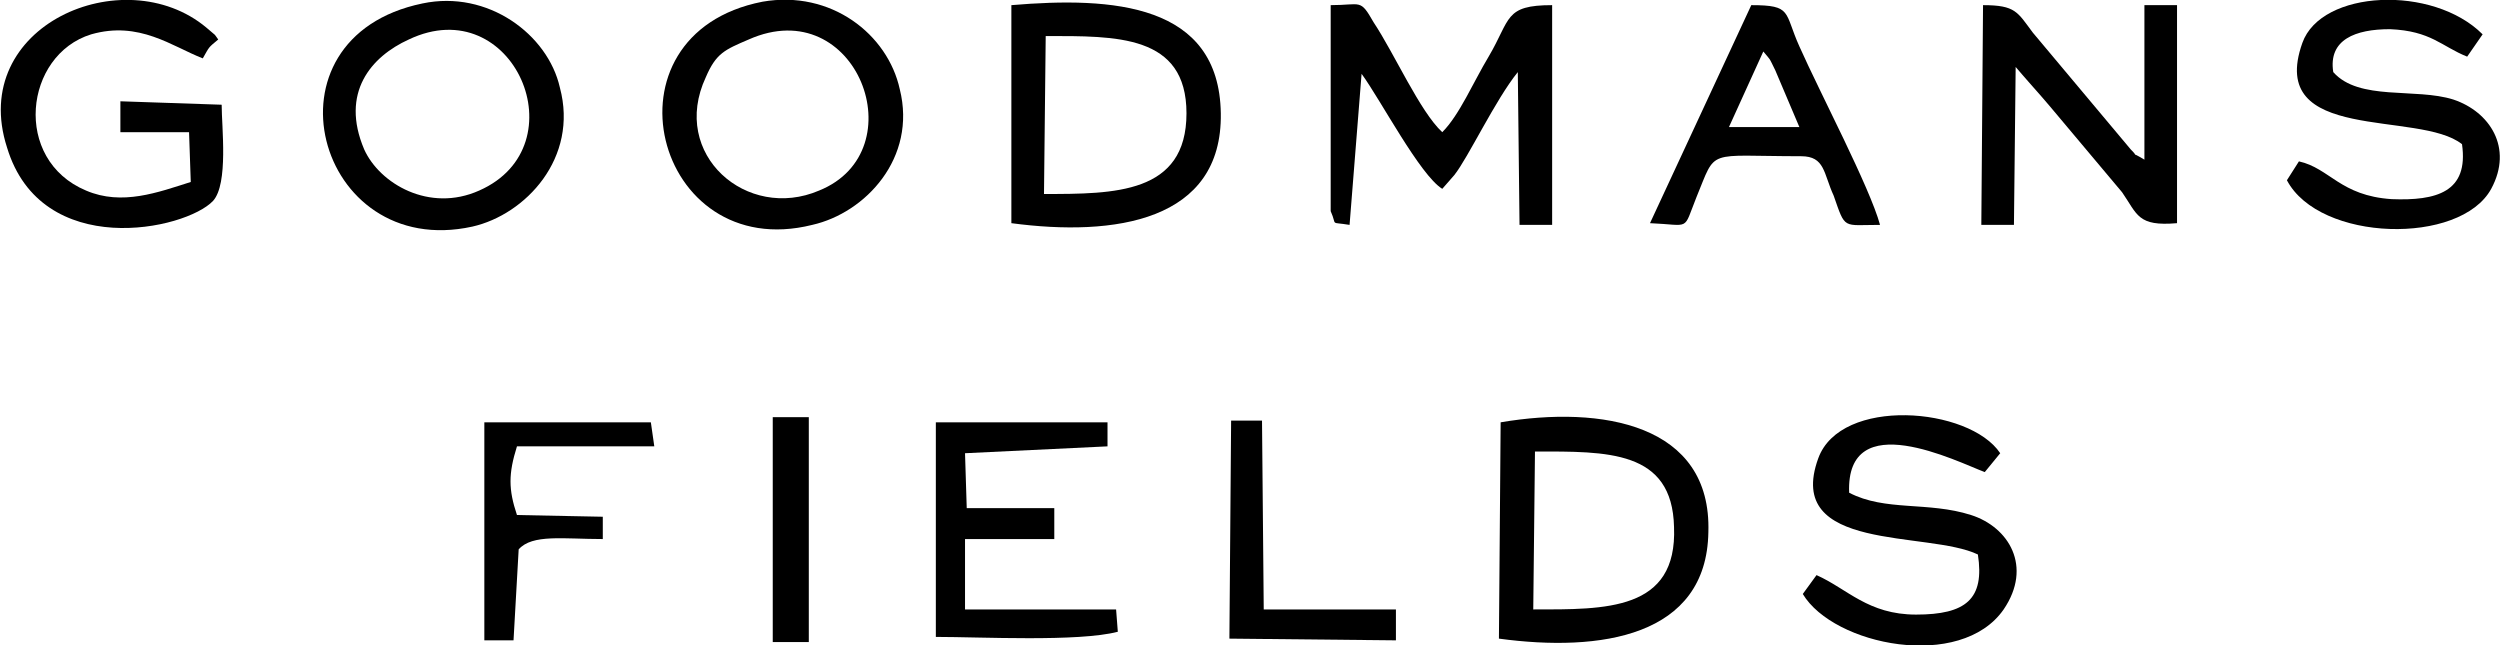 <?xml version="1.0" encoding="UTF-8"?>
<!DOCTYPE svg PUBLIC "-//W3C//DTD SVG 1.1//EN" "http://www.w3.org/Graphics/SVG/1.1/DTD/svg11.dtd">
<!-- Creator: CorelDRAW 2019 (64-Bit) -->
<svg xmlns="http://www.w3.org/2000/svg" xml:space="preserve" width="244px" height="63px" version="1.1" style="shape-rendering:geometricPrecision; text-rendering:geometricPrecision; image-rendering:optimizeQuality; fill-rule:evenodd; clip-rule:evenodd"
viewBox="0 0 14.56 3.76"
 xmlns:xlink="http://www.w3.org/1999/xlink"
 xmlns:xodm="http://www.corel.com/coreldraw/odm/2003">
 <defs>
  <style type="text/css">
   <![CDATA[
    .fil0 {fill:black}
   ]]>
  </style>
 </defs>
 <g id="Layer_x0020_1">
  <g id="_3037117602080">
   <path class="fil0" d="M7.86 1.31l0.07 -0.88c0.11,0.15 0.34,0.59 0.47,0.67l0.07 -0.08c0.08,-0.1 0.24,-0.44 0.37,-0.6l0.01 0.89 0.19 0 0 -1.28c-0.28,0 -0.24,0.08 -0.37,0.3 -0.09,0.15 -0.17,0.34 -0.27,0.44 -0.13,-0.12 -0.28,-0.46 -0.4,-0.64 -0.08,-0.14 -0.07,-0.1 -0.25,-0.1l0 1.2c0.04,0.09 -0.01,0.06 0.11,0.08z"/>
   <path class="fil0" d="M6.09 0.21c0.41,0 0.82,-0.01 0.82,0.45 0,0.47 -0.42,0.47 -0.83,0.47l0.01 -0.92zm-0.2 1.09c0.6,0.08 1.23,-0.01 1.22,-0.64 -0.01,-0.64 -0.63,-0.68 -1.22,-0.63l0 1.27z"/>
   <path class="fil0" d="M8.94 2.63c0.42,0 0.8,-0.01 0.81,0.44 0.02,0.49 -0.4,0.48 -0.82,0.48l0.01 -0.92zm-0.21 1.09c0.59,0.08 1.21,-0.01 1.22,-0.62 0.02,-0.63 -0.62,-0.74 -1.21,-0.64l-0.01 1.26z"/>
   <path class="fil0" d="M11.54 1.31l0.19 0 0.01 -0.92c0.05,0.06 0.15,0.17 0.2,0.23l0.42 0.5c0.09,0.13 0.09,0.2 0.32,0.18l0 -1.27 -0.19 0 0 0.9c-0.1,-0.06 -0.02,0 -0.08,-0.06l-0.57 -0.68c-0.09,-0.12 -0.1,-0.16 -0.29,-0.16l-0.01 1.28z"/>
   <path class="fil0" d="M1.29 0.61l-0.59 -0.02 0 0.18 0.4 0 0.01 0.29c-0.19,0.06 -0.4,0.14 -0.61,0.05 -0.43,-0.18 -0.36,-0.79 0.03,-0.91 0.28,-0.08 0.47,0.07 0.65,0.14 0.04,-0.07 0.03,-0.06 0.09,-0.11 -0.03,-0.04 0,-0.01 -0.07,-0.07 -0.48,-0.4 -1.39,-0.01 -1.16,0.7 0.2,0.66 1.04,0.48 1.2,0.31 0.09,-0.1 0.05,-0.43 0.05,-0.56z"/>
   <path class="fil0" d="M4.36 0.23c0.63,-0.28 0.98,0.65 0.41,0.88 -0.42,0.18 -0.87,-0.21 -0.66,-0.66 0.06,-0.14 0.11,-0.16 0.25,-0.22zm0.08 -0.22c-0.97,0.19 -0.63,1.53 0.29,1.3 0.31,-0.07 0.61,-0.39 0.51,-0.79 -0.07,-0.32 -0.4,-0.58 -0.8,-0.51z"/>
   <path class="fil0" d="M11.52 3.23c0.04,0.26 -0.07,0.35 -0.36,0.35 -0.28,0 -0.4,-0.15 -0.58,-0.23l-0.08 0.11c0.18,0.3 0.92,0.45 1.17,0.09 0.17,-0.25 0.03,-0.48 -0.19,-0.55 -0.25,-0.08 -0.5,-0.02 -0.71,-0.13 -0.02,-0.51 0.63,-0.18 0.79,-0.12l0.09 -0.11c-0.18,-0.27 -0.93,-0.33 -1.06,0.03 -0.2,0.55 0.64,0.42 0.93,0.56z"/>
   <path class="fil0" d="M2.38 0.23c0.61,-0.29 1,0.62 0.41,0.88 -0.29,0.13 -0.58,-0.04 -0.67,-0.24 -0.14,-0.33 0.04,-0.54 0.26,-0.64zm0.08 -0.21c-0.97,0.2 -0.62,1.5 0.29,1.3 0.31,-0.07 0.62,-0.4 0.51,-0.81 -0.07,-0.31 -0.42,-0.57 -0.8,-0.49z"/>
   <path class="fil0" d="M14.34 0.84c0.04,0.28 -0.15,0.33 -0.41,0.32 -0.3,-0.02 -0.36,-0.18 -0.54,-0.22l-0.07 0.11c0.19,0.36 1.01,0.38 1.19,0.05 0.13,-0.24 -0.01,-0.45 -0.22,-0.52 -0.22,-0.07 -0.55,0.01 -0.7,-0.16 -0.03,-0.19 0.13,-0.25 0.33,-0.25 0.24,0.01 0.3,0.1 0.45,0.16l0.09 -0.13c-0.29,-0.29 -0.94,-0.26 -1.05,0.05 -0.21,0.59 0.68,0.39 0.93,0.59z"/>
   <path class="fil0" d="M6.51 3.68l-0.01 -0.13 -0.88 0 0 -0.41 0.52 0 0 -0.07 0 -0.11 -0.51 0 -0.01 -0.32 0.83 -0.04 0 -0.14 -1 0 0 1.25c0.26,0 0.83,0.03 1.06,-0.03z"/>
   <path class="fil0" d="M10.27 0.3c0.05,0.06 0.03,0.03 0.07,0.11l0.14 0.33 -0.41 0 0.2 -0.44zm-0.66 1c0.24,0.01 0.19,0.05 0.27,-0.15 0.12,-0.29 0.05,-0.24 0.61,-0.24 0.14,0 0.13,0.1 0.19,0.23 0.07,0.2 0.05,0.17 0.27,0.17 -0.06,-0.22 -0.35,-0.77 -0.47,-1.04 -0.09,-0.2 -0.04,-0.24 -0.28,-0.24l-0.59 1.27z"/>
   <path class="fil0" d="M3.02 3.2c0.08,-0.09 0.26,-0.06 0.49,-0.06l0 -0.13 -0.5 -0.01c-0.05,-0.15 -0.05,-0.24 0,-0.4l0.8 0 -0.02 -0.14 -0.97 0 0 1.27 0.17 0 0.03 -0.53z"/>
   <polygon class="fil0" points="7.16,3.72 8.13,3.73 8.13,3.55 7.36,3.55 7.35,2.45 7.17,2.45 "/>
   <polygon class="fil0" points="4.5,3.74 4.71,3.74 4.71,2.43 4.5,2.43 "/>
  </g>
 </g>
</svg>
